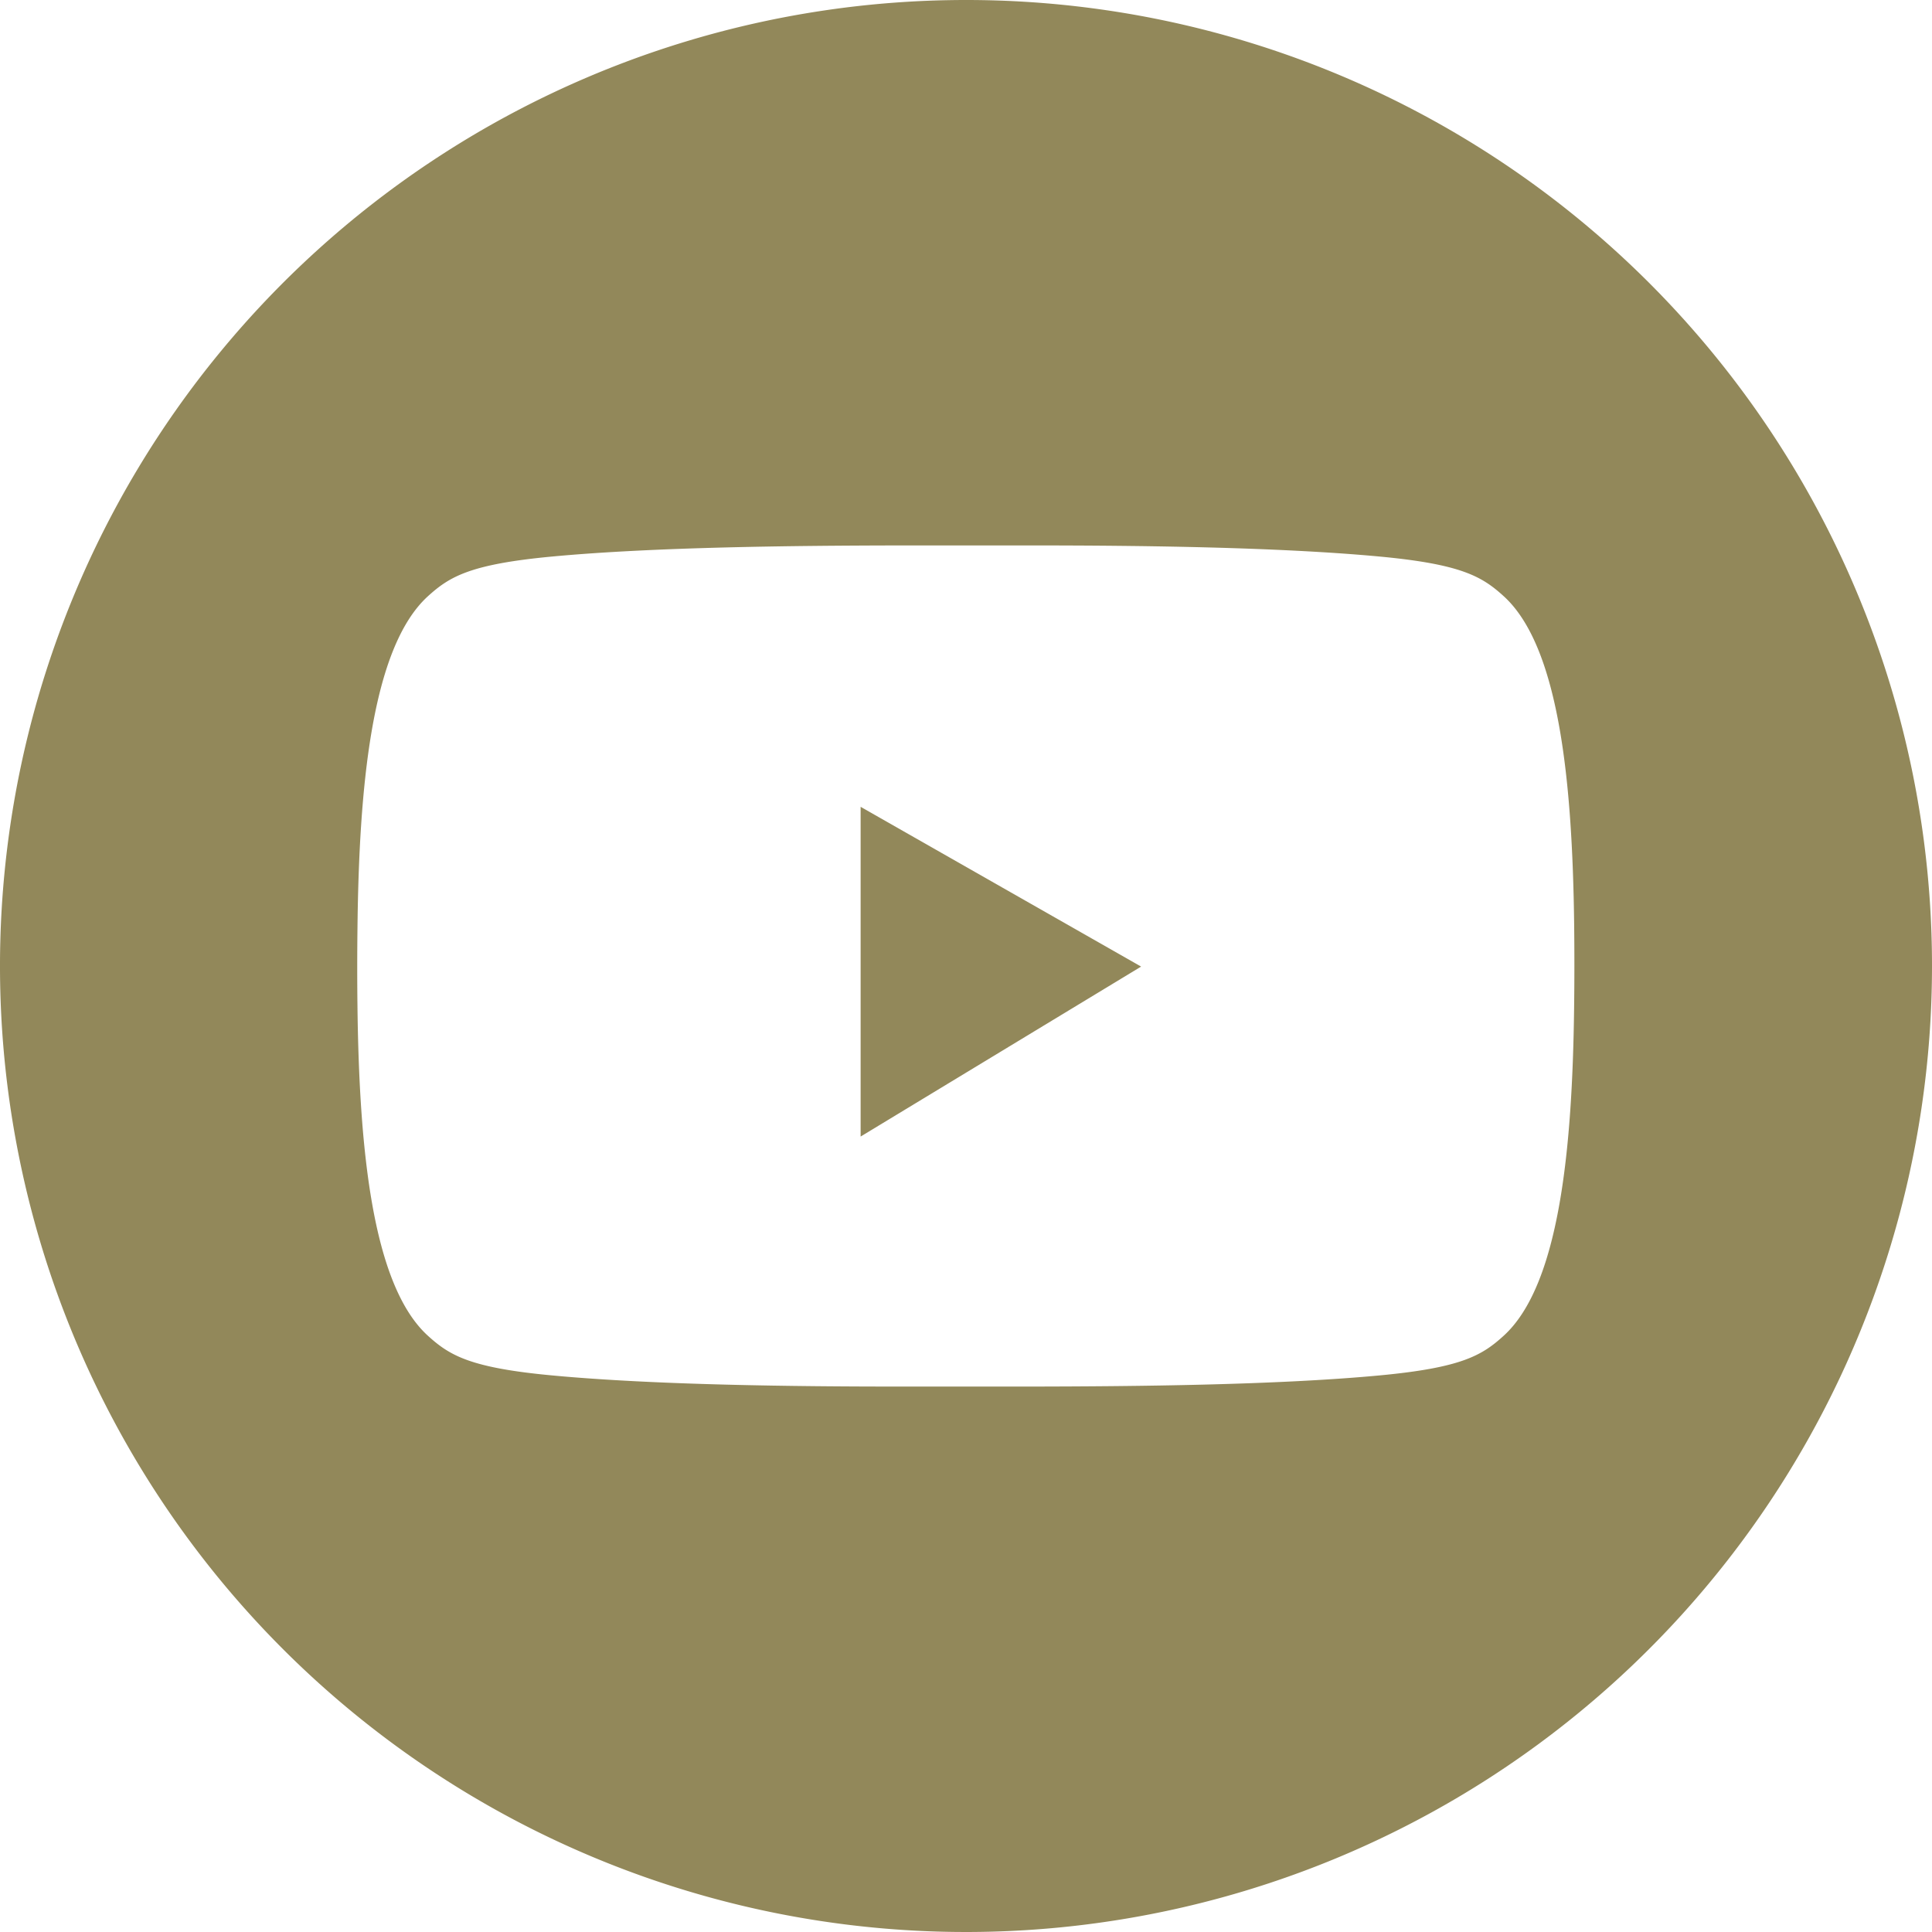 <svg id="youtube" xmlns="http://www.w3.org/2000/svg" width="42.81" height="42.81" viewBox="0 0 42.81 42.81">
  <g id="Group_46" data-name="Group 46">
    <path id="Path_2273" data-name="Path 2273" d="M4837.289,2660.447a21.405,21.405,0,1,0,21.405,21.4A21.4,21.4,0,0,0,4837.289,2660.447Zm13.474,22.386c-.041,3.036-.318,6.087-1.562,7.214-.479.436-.936.708-2.76.878-2.282.213-5.373.242-7.709.246q-1.448,0-2.894,0c-2.337,0-5.428-.033-7.71-.246-1.824-.169-2.28-.442-2.76-.878-1.254-1.136-1.525-4.231-1.563-7.293-.007-.575-.007-1.152,0-1.727.034-3.087.3-6.225,1.564-7.371.48-.435.936-.708,2.76-.878,2.282-.212,5.373-.241,7.71-.245q1.447,0,2.894,0c2.336,0,5.427.033,7.709.245,1.824.17,2.281.443,2.76.878,1.244,1.127,1.521,4.178,1.562,7.214C4850.772,2681.524,4850.772,2682.18,4850.763,2682.833Z" transform="translate(-4815.884 -2660.447)" fill="#92885a"/>
    <path id="Path_2274" data-name="Path 2274" d="M4855.97,2705.205l6.215-3.766-6.215-3.54Z" transform="translate(-4836.9 -2680.021)" fill="#92885a"/>
  </g>
</svg>
